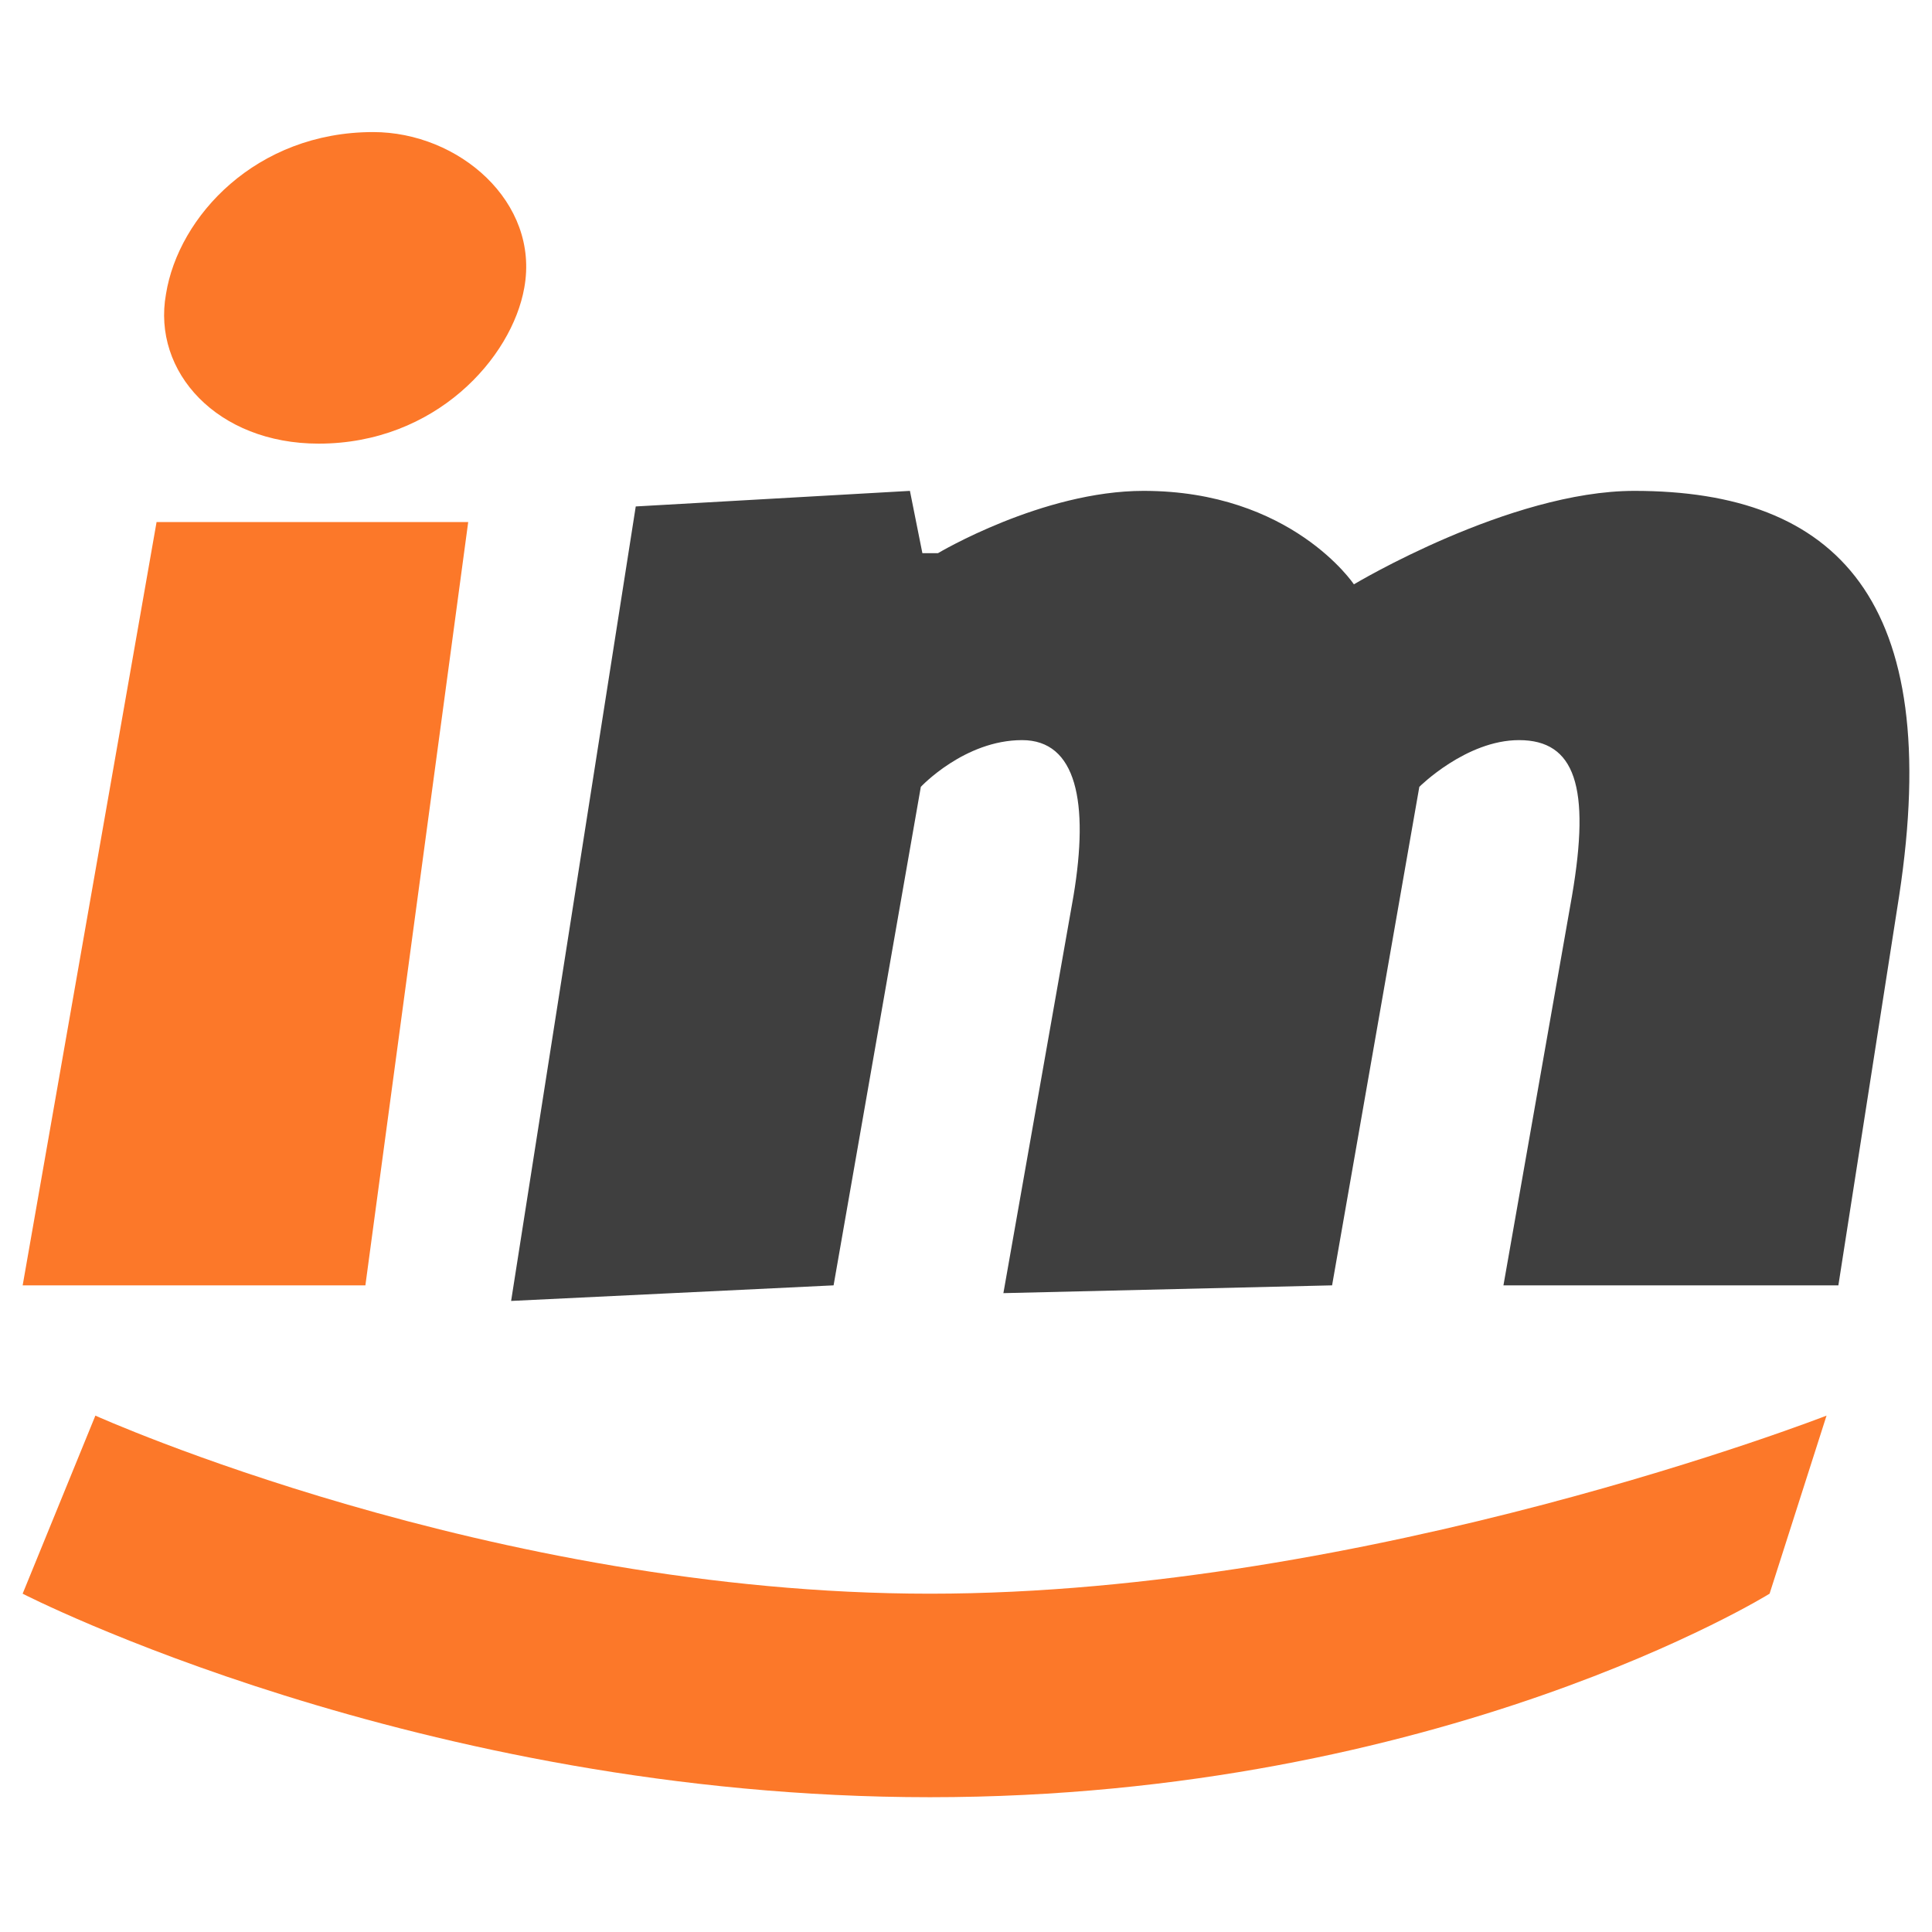 <?xml version="1.0" encoding="UTF-8" standalone="no"?>
<svg
   xmlns:dc="http://purl.org/dc/elements/1.1/"
   xmlns:cc="http://creativecommons.org/ns#"
   xmlns:rdf="http://www.w3.org/1999/02/22-rdf-syntax-ns#"
   xmlns:svg="http://www.w3.org/2000/svg"
   xmlns="http://www.w3.org/2000/svg"
   xmlns:sodipodi="http://sodipodi.sourceforge.net/DTD/sodipodi-0.dtd"
   xmlns:inkscape="http://www.inkscape.org/namespaces/inkscape"
   inkscape:version="1.0 (4035a4fb49, 2020-05-01)"
   sodipodi:docname="favicon.svg"
   id="svg30"
   version="1.1"
   fill="none"
   viewBox="0 0 512 512"
   height="512"
   width="512">
  <defs
     id="defs34" />
  <sodipodi:namedview
     inkscape:current-layer="svg30"
     inkscape:window-maximized="1"
     inkscape:window-y="1108"
     inkscape:window-x="2152"
     inkscape:cy="95.389541"
     inkscape:cx="535.50168"
     inkscape:zoom="1.3542068"
     showgrid="false"
     id="namedview32"
     inkscape:window-height="1529"
     inkscape:window-width="3840"
     inkscape:pageshadow="2"
     inkscape:pageopacity="0"
     guidetolerance="10"
     gridtolerance="10"
     objecttolerance="10"
     borderopacity="1"
     bordercolor="#666666"
     pagecolor="#ffffff" />
  <path
     style="stroke-width:4.597"
     id="path24"
     fill="#fc7829"
     d="M 41.511,138.241 6.007,340.632 H 96.832 L 124.08,138.342 H 41.514 Z M 98.895,35 c -30.963,0 -51.607,22.293 -54.907,42.935 -3.716,20.642 13.624,39.633 40.458,39.633 30.963,0 51.193,-22.706 54.493,-41.284 C 143.068,53.577 121.601,35 98.894,35 Z" />
  <path
     style="stroke-width:4.597"
     id="path26"
     fill-opacity="0.941"
     fill="#333333"
     d="m 398.429,340.632 h 88.759 l 16.102,-103.209 c 11.974,-78.438 -16.511,-107.337 -70.181,-107.337 -33.027,0 -74.31,24.77 -74.31,24.77 0,0 -16.514,-24.77 -55.735,-24.77 -26.834,0 -54.493,16.514 -54.493,16.514 h -4.128 l -3.303,-16.514 -72.66,4.128 -33.027,210.546 85.457,-4.128 23.119,-132.108 c 0,0 11.559,-12.385 26.834,-12.385 14.449,0 17.752,16.514 13.624,41.284 l -18.577,105.273 87.107,-2.064 23.119,-132.108 c 0,0 12.385,-12.385 26.422,-12.385 14.862,0 18.991,12.385 14.036,41.284 L 398.429,340.631 Z" />
  <path
     style="stroke-width:4.597"
     id="path28"
     fill="#fc7829"
     d="m 25.277,375.153 c 0,0 104.625,47.192 221.165,47.192 116.541,0 237.611,-47.192 237.611,-47.192 l -15.095,47.192 c 0,0 -86.893,53.935 -222.515,53.935 C 110.82,476.28 6,422.345 6,422.345 Z"
     clip-rule="evenodd"
     fill-rule="evenodd" />
</svg>
